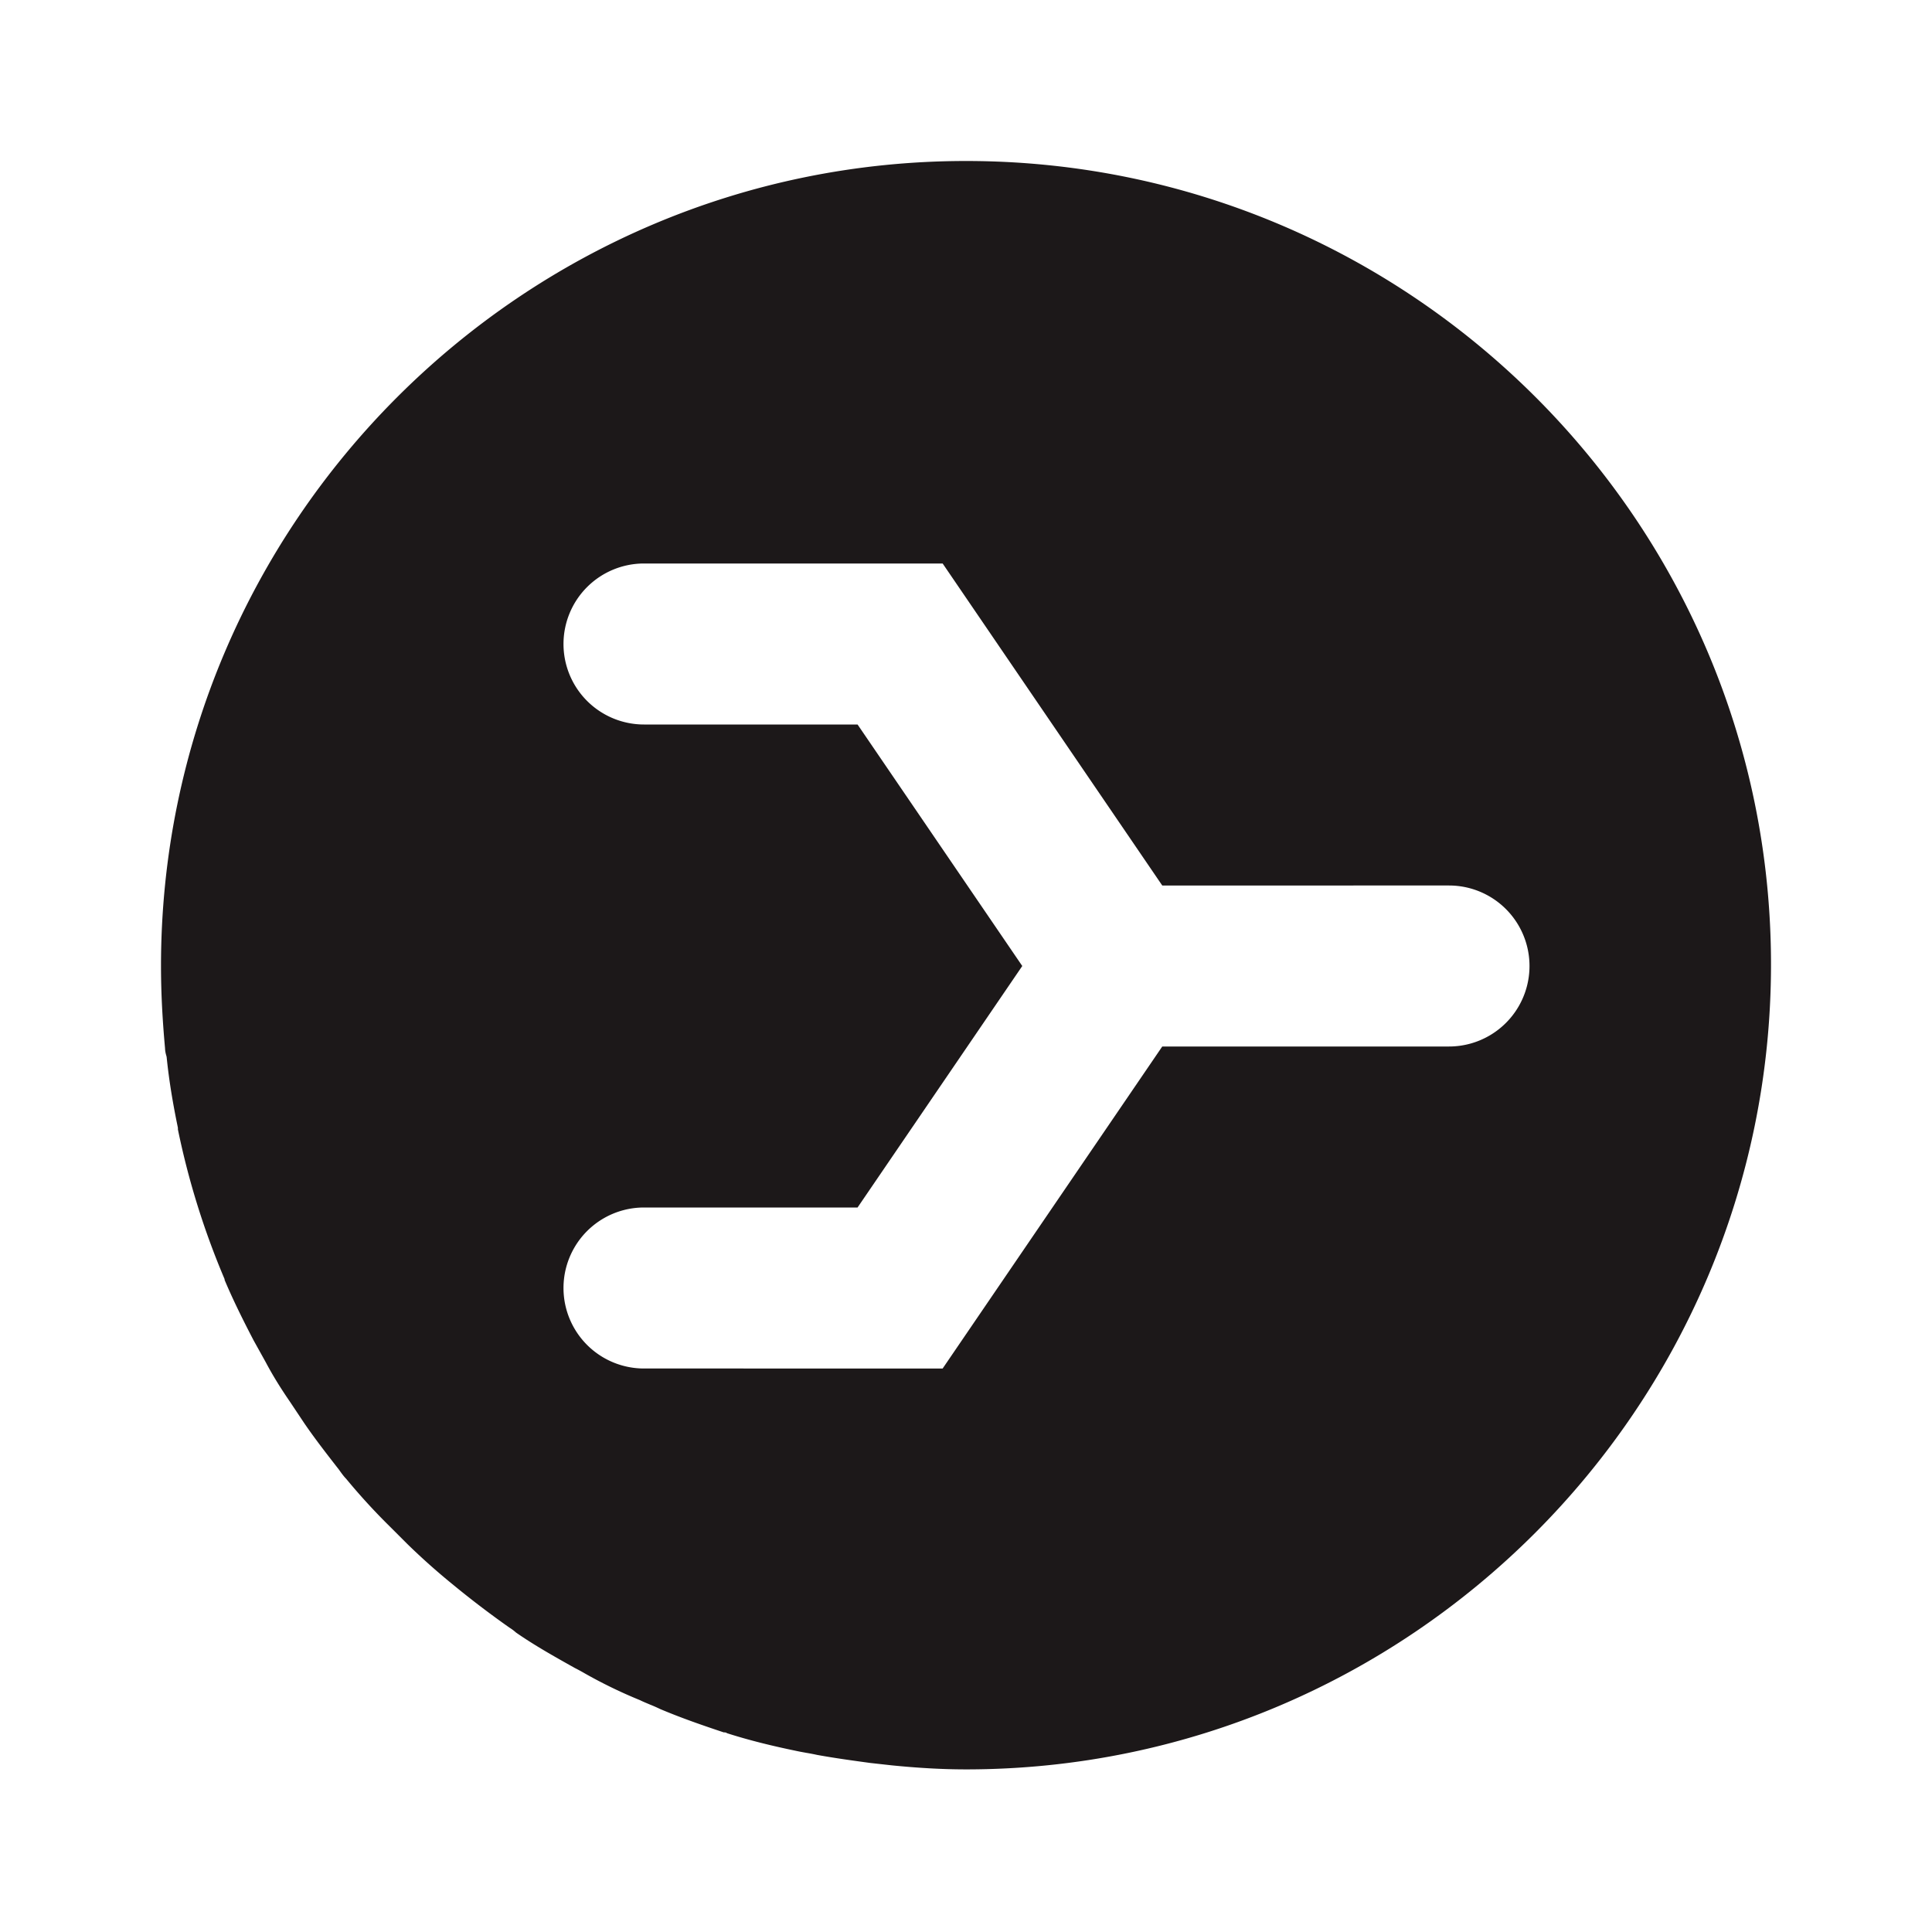 <svg xmlns="http://www.w3.org/2000/svg" width="24" height="24" fill="none"><path fill="#1C1819" fill-rule="evenodd" d="M2 12C2 6.49 6.49 2 12 2s10 4.47 10 9.98c0 5.51-4.49 10-10 10-.31 0-.62-.02-.92-.05l-.27-.03c-.22-.03-.44-.06-.66-.1a2.454 2.454 0 0 0-.13-.025c-.043-.008-.085-.015-.13-.025-.29-.06-.58-.13-.86-.22-.01-.01-.03-.01-.04-.01-.27-.09-.53-.18-.79-.29a1.887 1.887 0 0 0-.125-.055c-.042-.018-.085-.035-.125-.055a5.936 5.936 0 0 1-.69-.335 2.354 2.354 0 0 0-.12-.065c-.25-.14-.5-.28-.73-.44a.555.555 0 0 0-.08-.06 11.72 11.72 0 0 1-.715-.545 8.347 8.347 0 0 1-.555-.495l-.21-.21a7.82 7.82 0 0 1-.55-.6c-.025-.025-.047-.055-.069-.085-.013-.018-.026-.037-.041-.055-.14-.18-.28-.36-.41-.55l-.18-.27c-.11-.16-.21-.32-.3-.49l-.15-.27c-.13-.25-.25-.49-.36-.75v-.01a9.8 9.8 0 0 1-.58-1.86v-.02c-.06-.29-.11-.58-.14-.88l-.005-.02a.337.337 0 0 1-.015-.09C2.02 12.69 2 12.35 2 12Zm5-4a1 1 0 0 1 1-1h3.71l2.728 4H18a1 1 0 1 1 0 2h-3.562l-2.728 4H8a1 1 0 1 1 0-2h2.653l2.046-3-2.046-3H8a1 1 0 0 1-1-1Z" clip-rule="evenodd"/></svg>